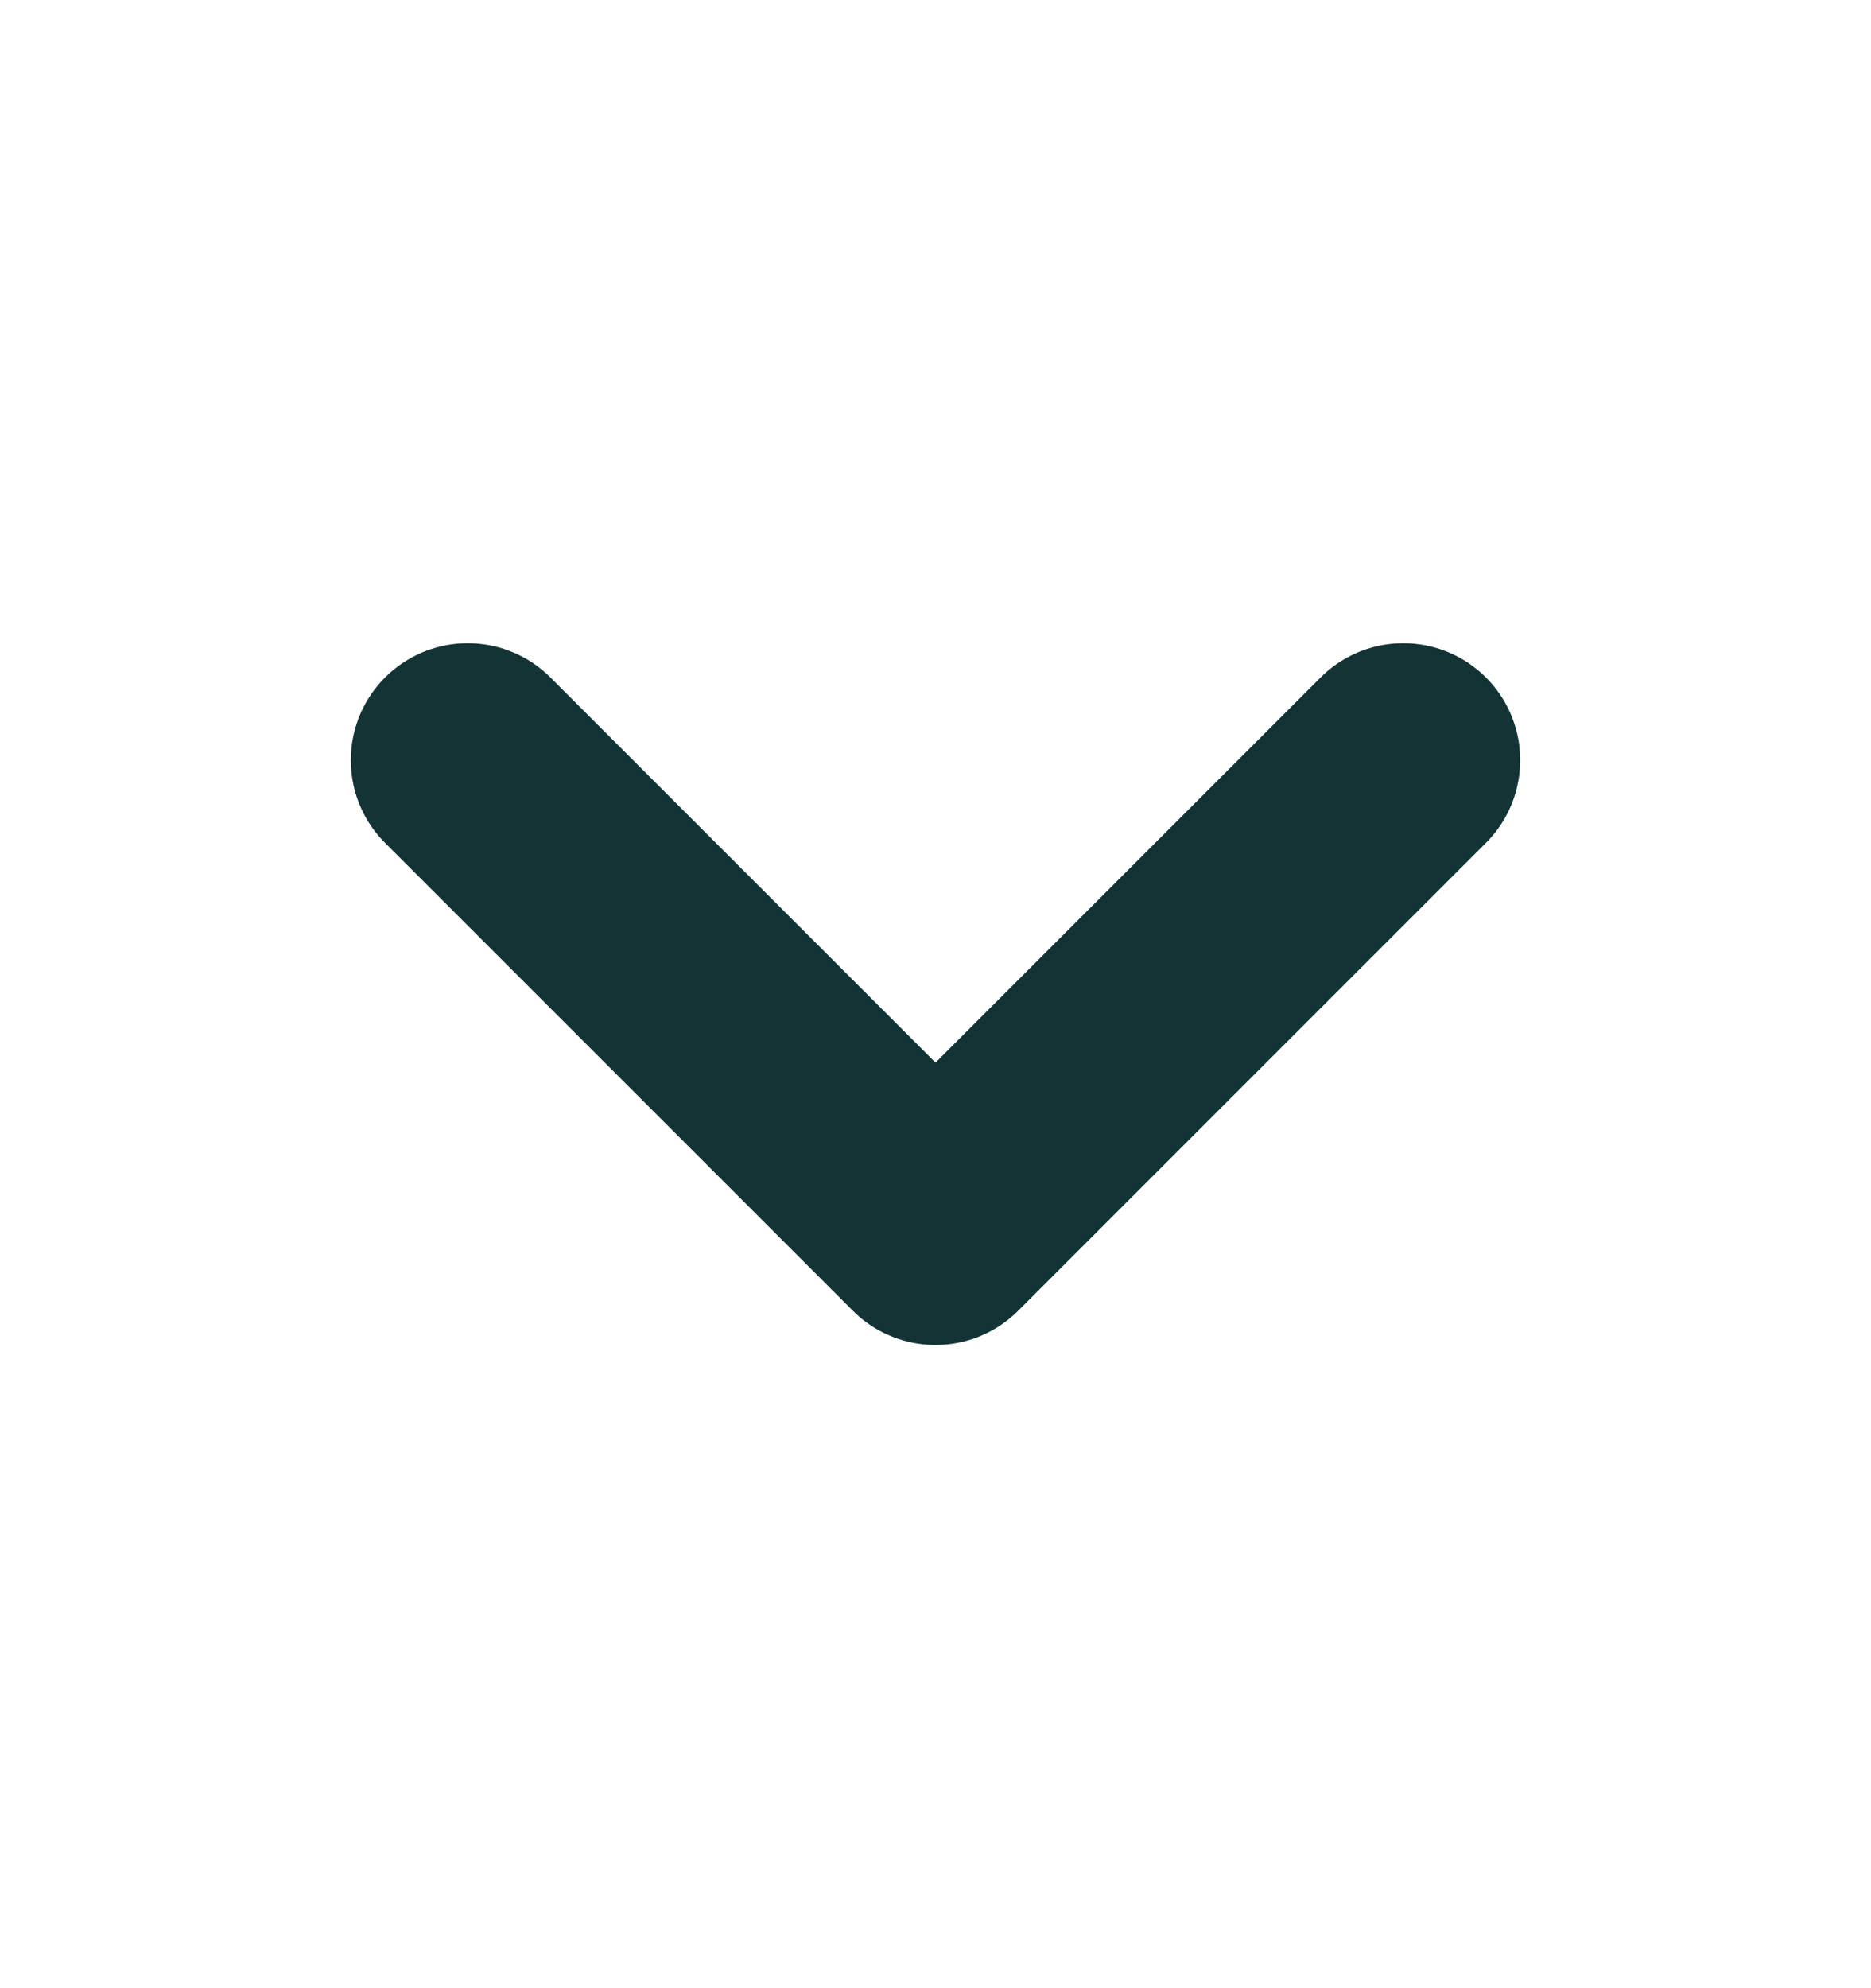 <svg xmlns="http://www.w3.org/2000/svg" width="16" height="17" viewBox="0 0 16 17" fill="none">
  <path d="M4 6.5L8 10.5L12 6.5" stroke="#133335" stroke-width="2" stroke-linecap="round" stroke-linejoin="round"/>
</svg>
